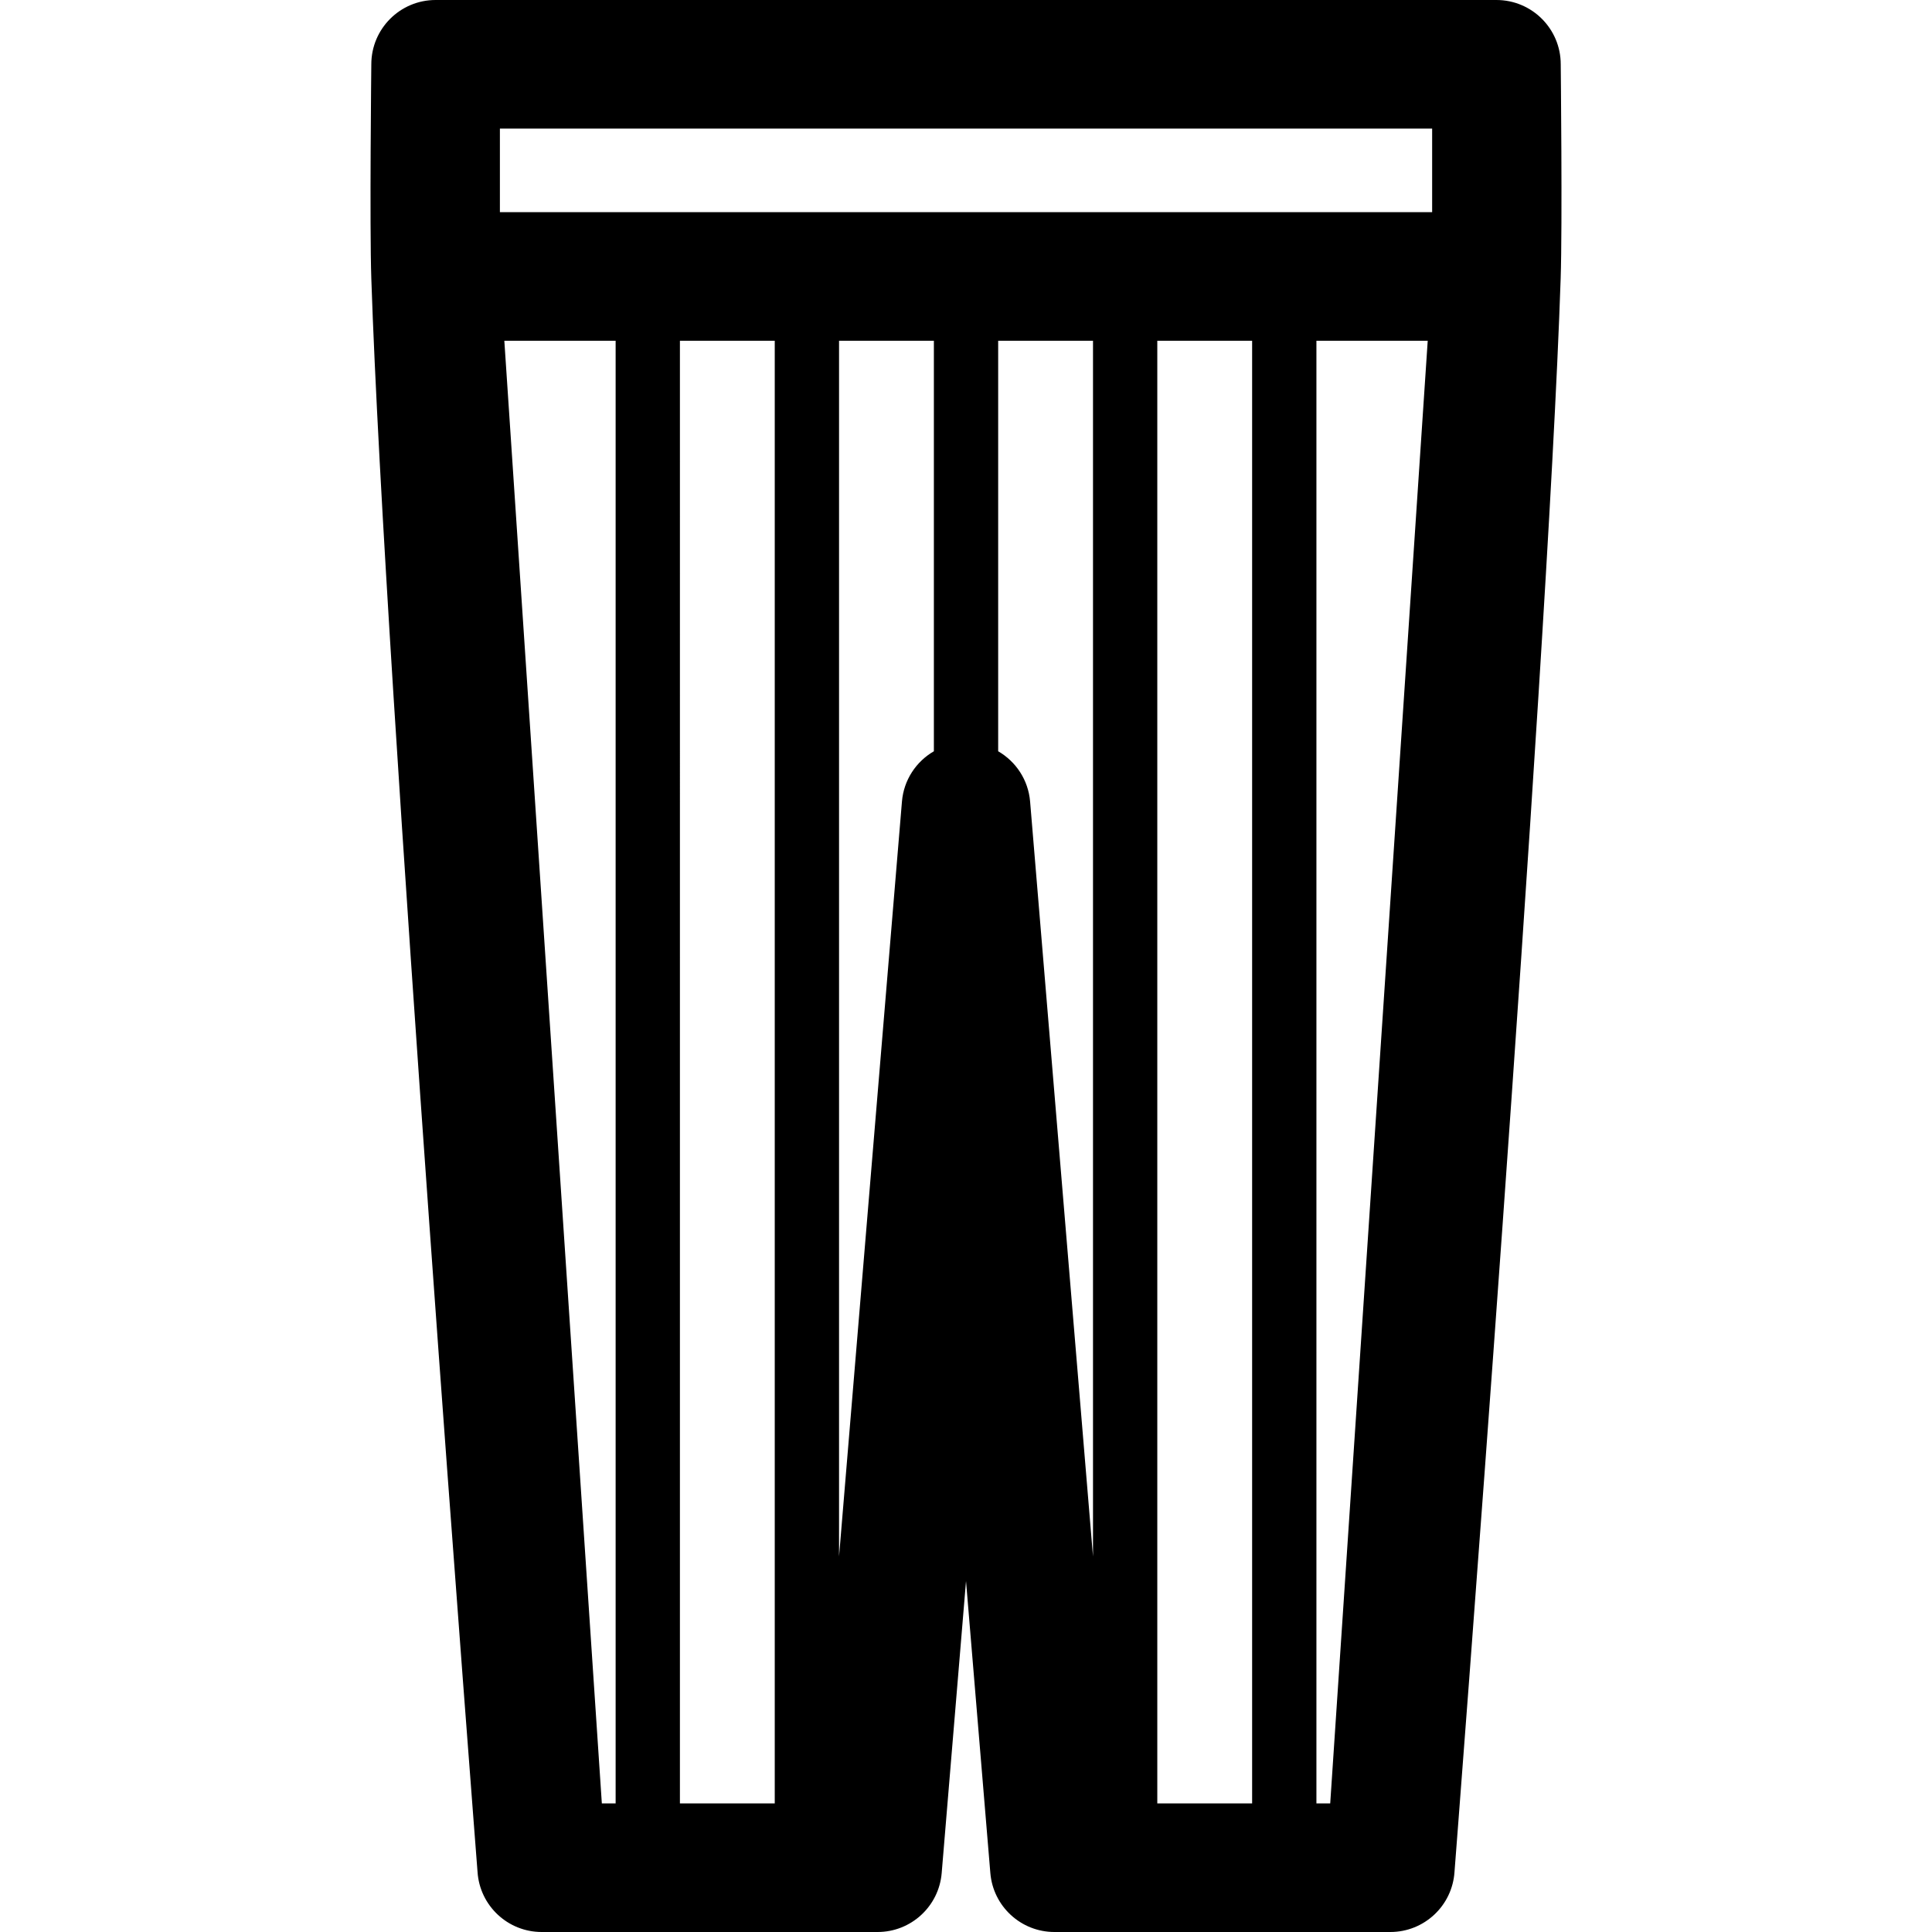 <?xml version="1.0" encoding="iso-8859-1"?>
<!-- Uploaded to: SVG Repo, www.svgrepo.com, Generator: SVG Repo Mixer Tools -->
<!DOCTYPE svg PUBLIC "-//W3C//DTD SVG 1.1//EN" "http://www.w3.org/Graphics/SVG/1.1/DTD/svg11.dtd">
<svg fill="#000000" height="800px" width="800px" version="1.1" id="Capa_1" xmlns="http://www.w3.org/2000/svg" xmlns:xlink="http://www.w3.org/1999/xlink" 
	 viewBox="0 0 297 297" xml:space="preserve">
<path d="M239.915,42.828c0.275-8.231,0.011-32.944,0.011-32.944c0-5.458-4.425-9.884-9.884-9.884H66.965
	c-5.458,0-9.884,4.425-9.884,9.884c0,0-0.274,24.713,0,32.944c2.042,61.338,16.33,244.946,16.33,244.946
	c0.346,5.192,4.658,9.226,9.861,9.226h51.641c5.141,0,9.422-3.94,9.85-9.063l3.74-44.885l3.74,44.885
	c0.428,5.123,4.709,9.063,9.85,9.063h51.641c5.203,0,9.516-4.034,9.861-9.226C223.596,287.774,237.864,104.166,239.915,42.828z
	 M76.848,19.767h143.311v12.849H76.848V19.767z M177.907,52.383h14.578v224.85h-14.578V52.383z M119.1,277.233h-14.578V52.383H119.1
	V277.233z M77.529,52.383h17.11v224.85h-2.12L77.529,52.383z M138.654,123.218l-9.67,116.047V52.383h14.578v63.107
	C140.847,117.062,138.932,119.885,138.654,123.218z M158.354,123.218c-0.278-3.333-2.193-6.156-4.908-7.729V52.383h14.578v186.882
	L158.354,123.218z M204.489,277.233h-2.12V52.383h17.11L204.489,277.233z"/>
</svg>